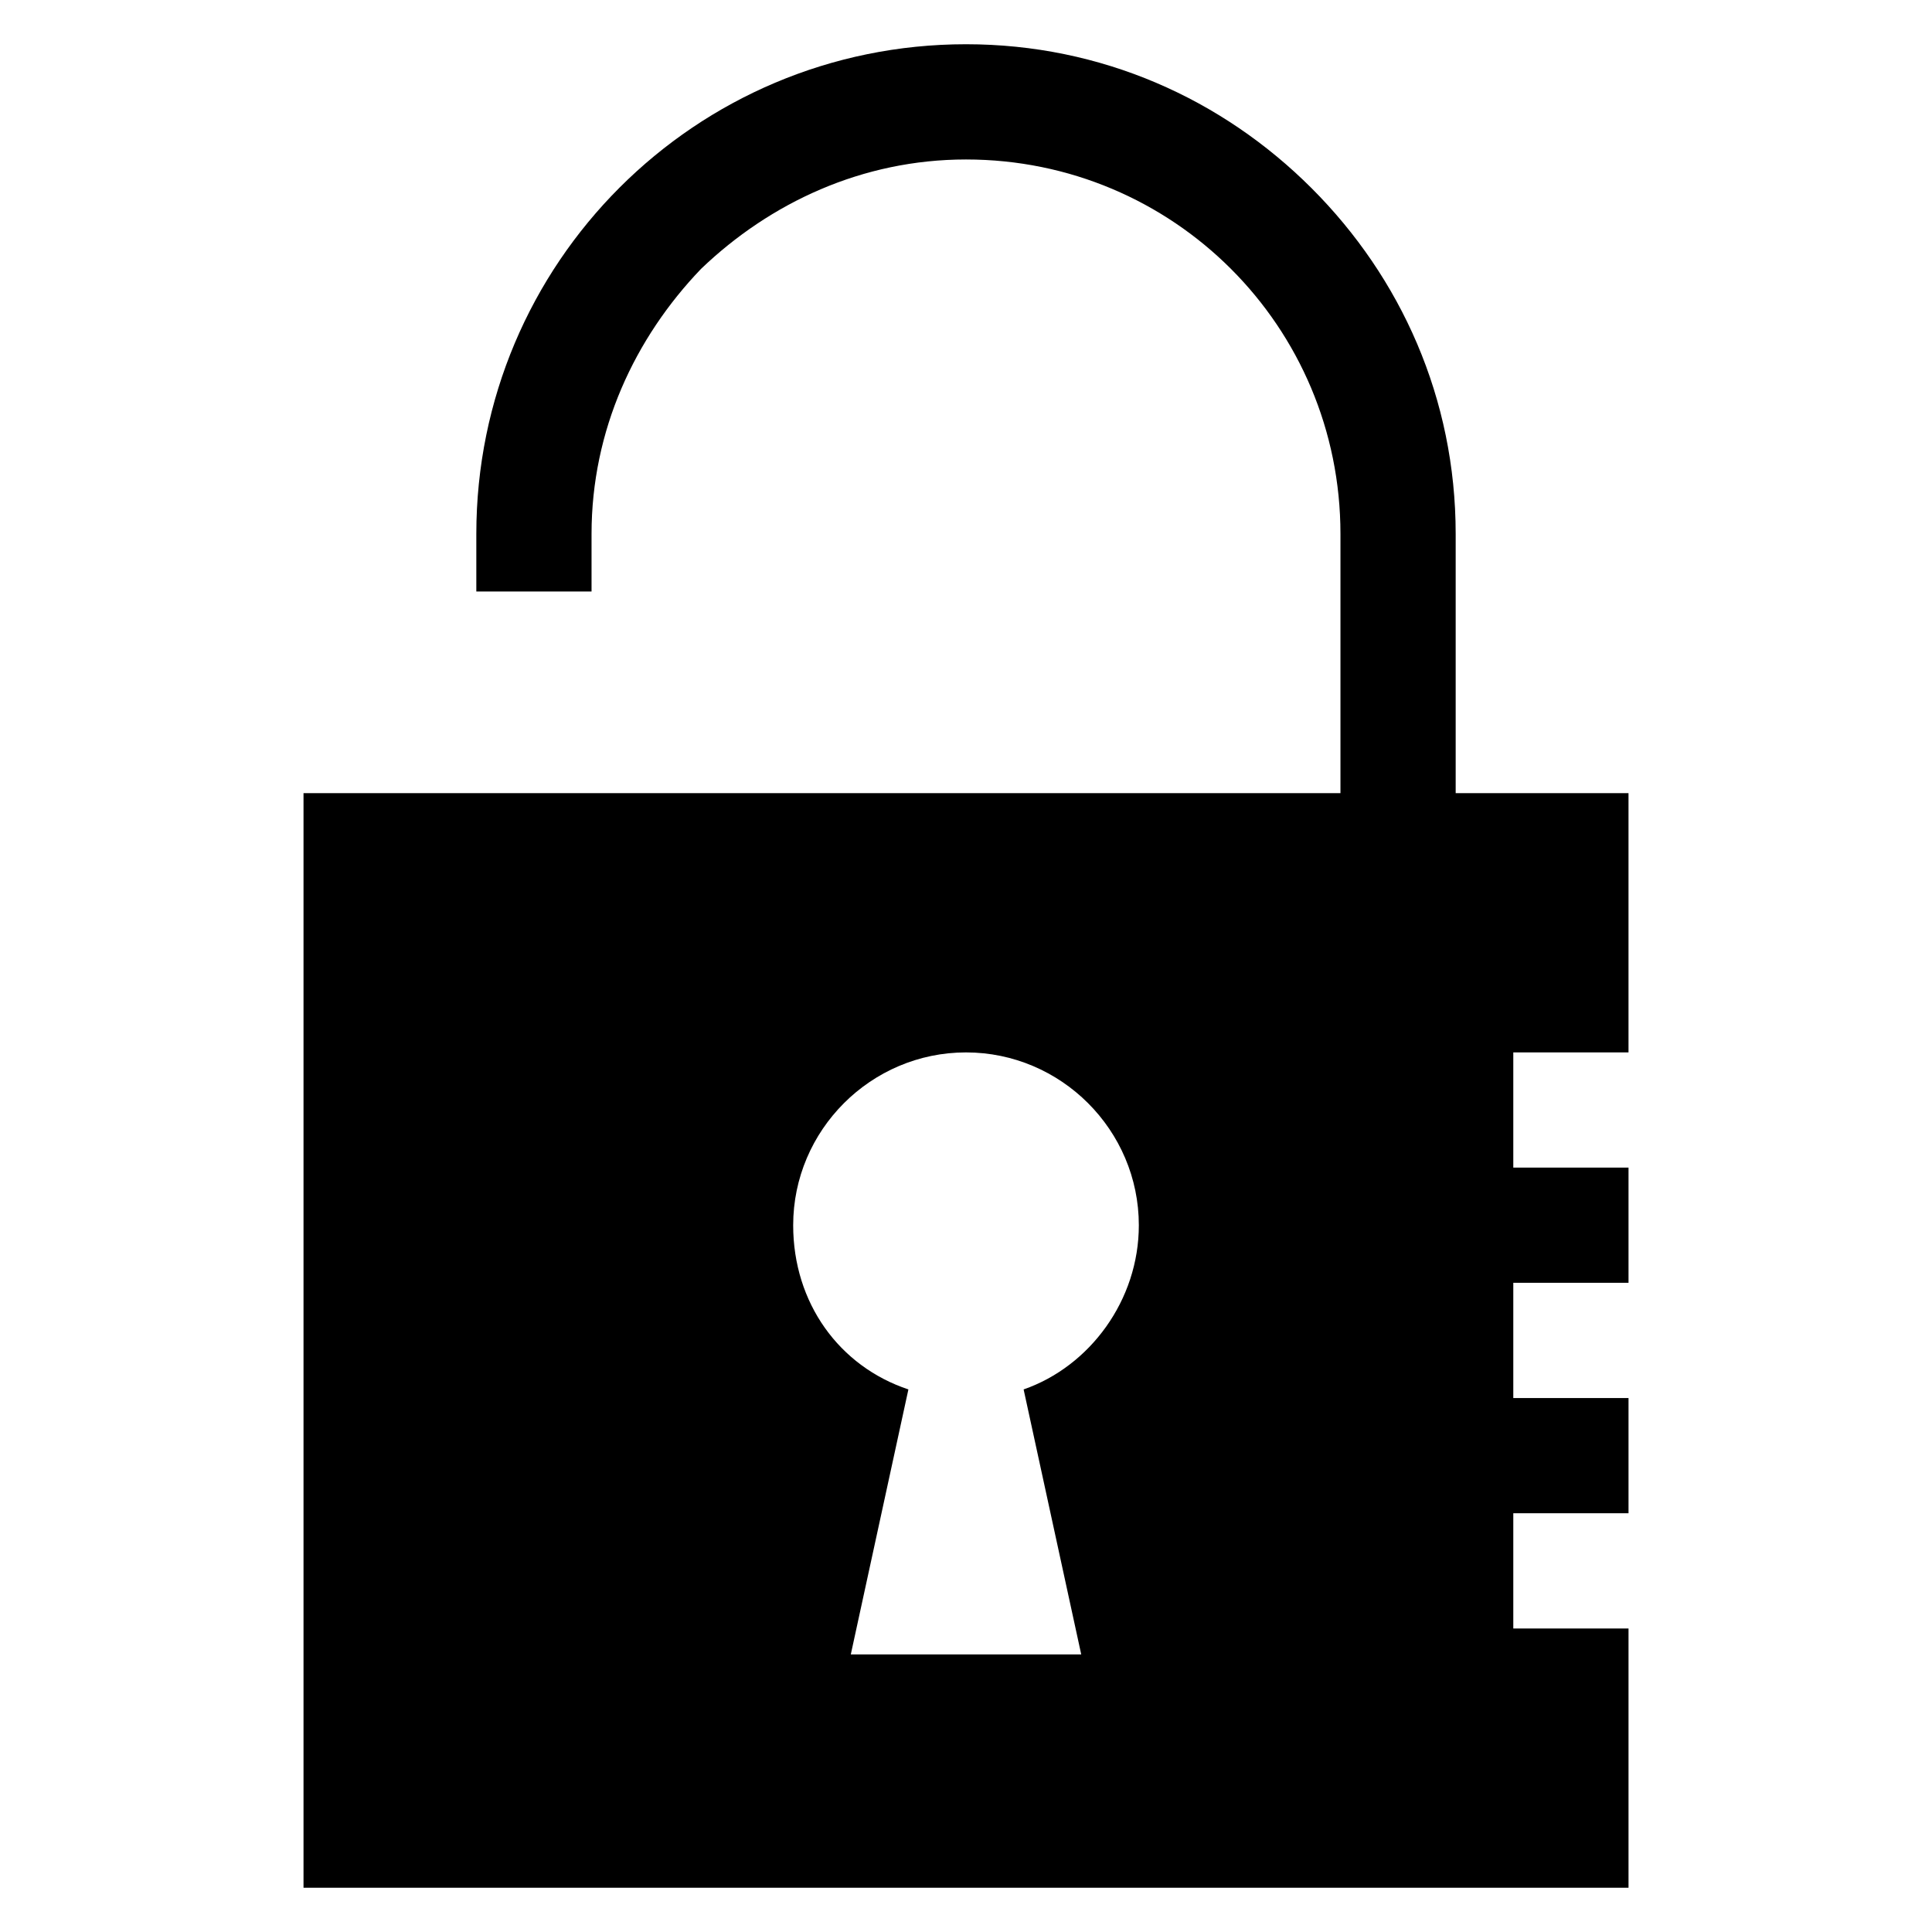 <?xml version="1.0" encoding="UTF-8"?>
<!-- Uploaded to: SVG Repo, www.svgrepo.com, Generator: SVG Repo Mixer Tools -->
<svg fill="#000000" width="800px" height="800px" version="1.1" viewBox="144 144 512 512" xmlns="http://www.w3.org/2000/svg">
 <path d="m575.57 422.9v-68.703h-45.801v-68.703c0-35.879-14.504-67.938-38.168-91.602-23.664-23.664-55.723-38.168-91.602-38.168-71.754 0-129.77 58.016-129.77 129.77v15.266h30.535v-15.266c0-27.48 11.449-51.906 29.008-70.227 18.316-17.555 42.746-29.004 70.227-29.004 54.961 0 99.234 44.273 99.234 99.234v68.703h-274.8v290.07h351.14v-68.703h-30.535v-30.535h30.535v-30.535h-30.535v-30.535h30.535v-30.535h-30.535v-30.535zm-160.3 89.312 15.266 70.227h-61.066l15.266-70.227c-18.32-6.106-30.535-22.902-30.535-43.512 0-25.191 20.609-45.801 45.801-45.801s45.801 20.609 45.801 45.801c0.004 19.848-12.973 37.406-30.531 43.512z"/>
</svg>
